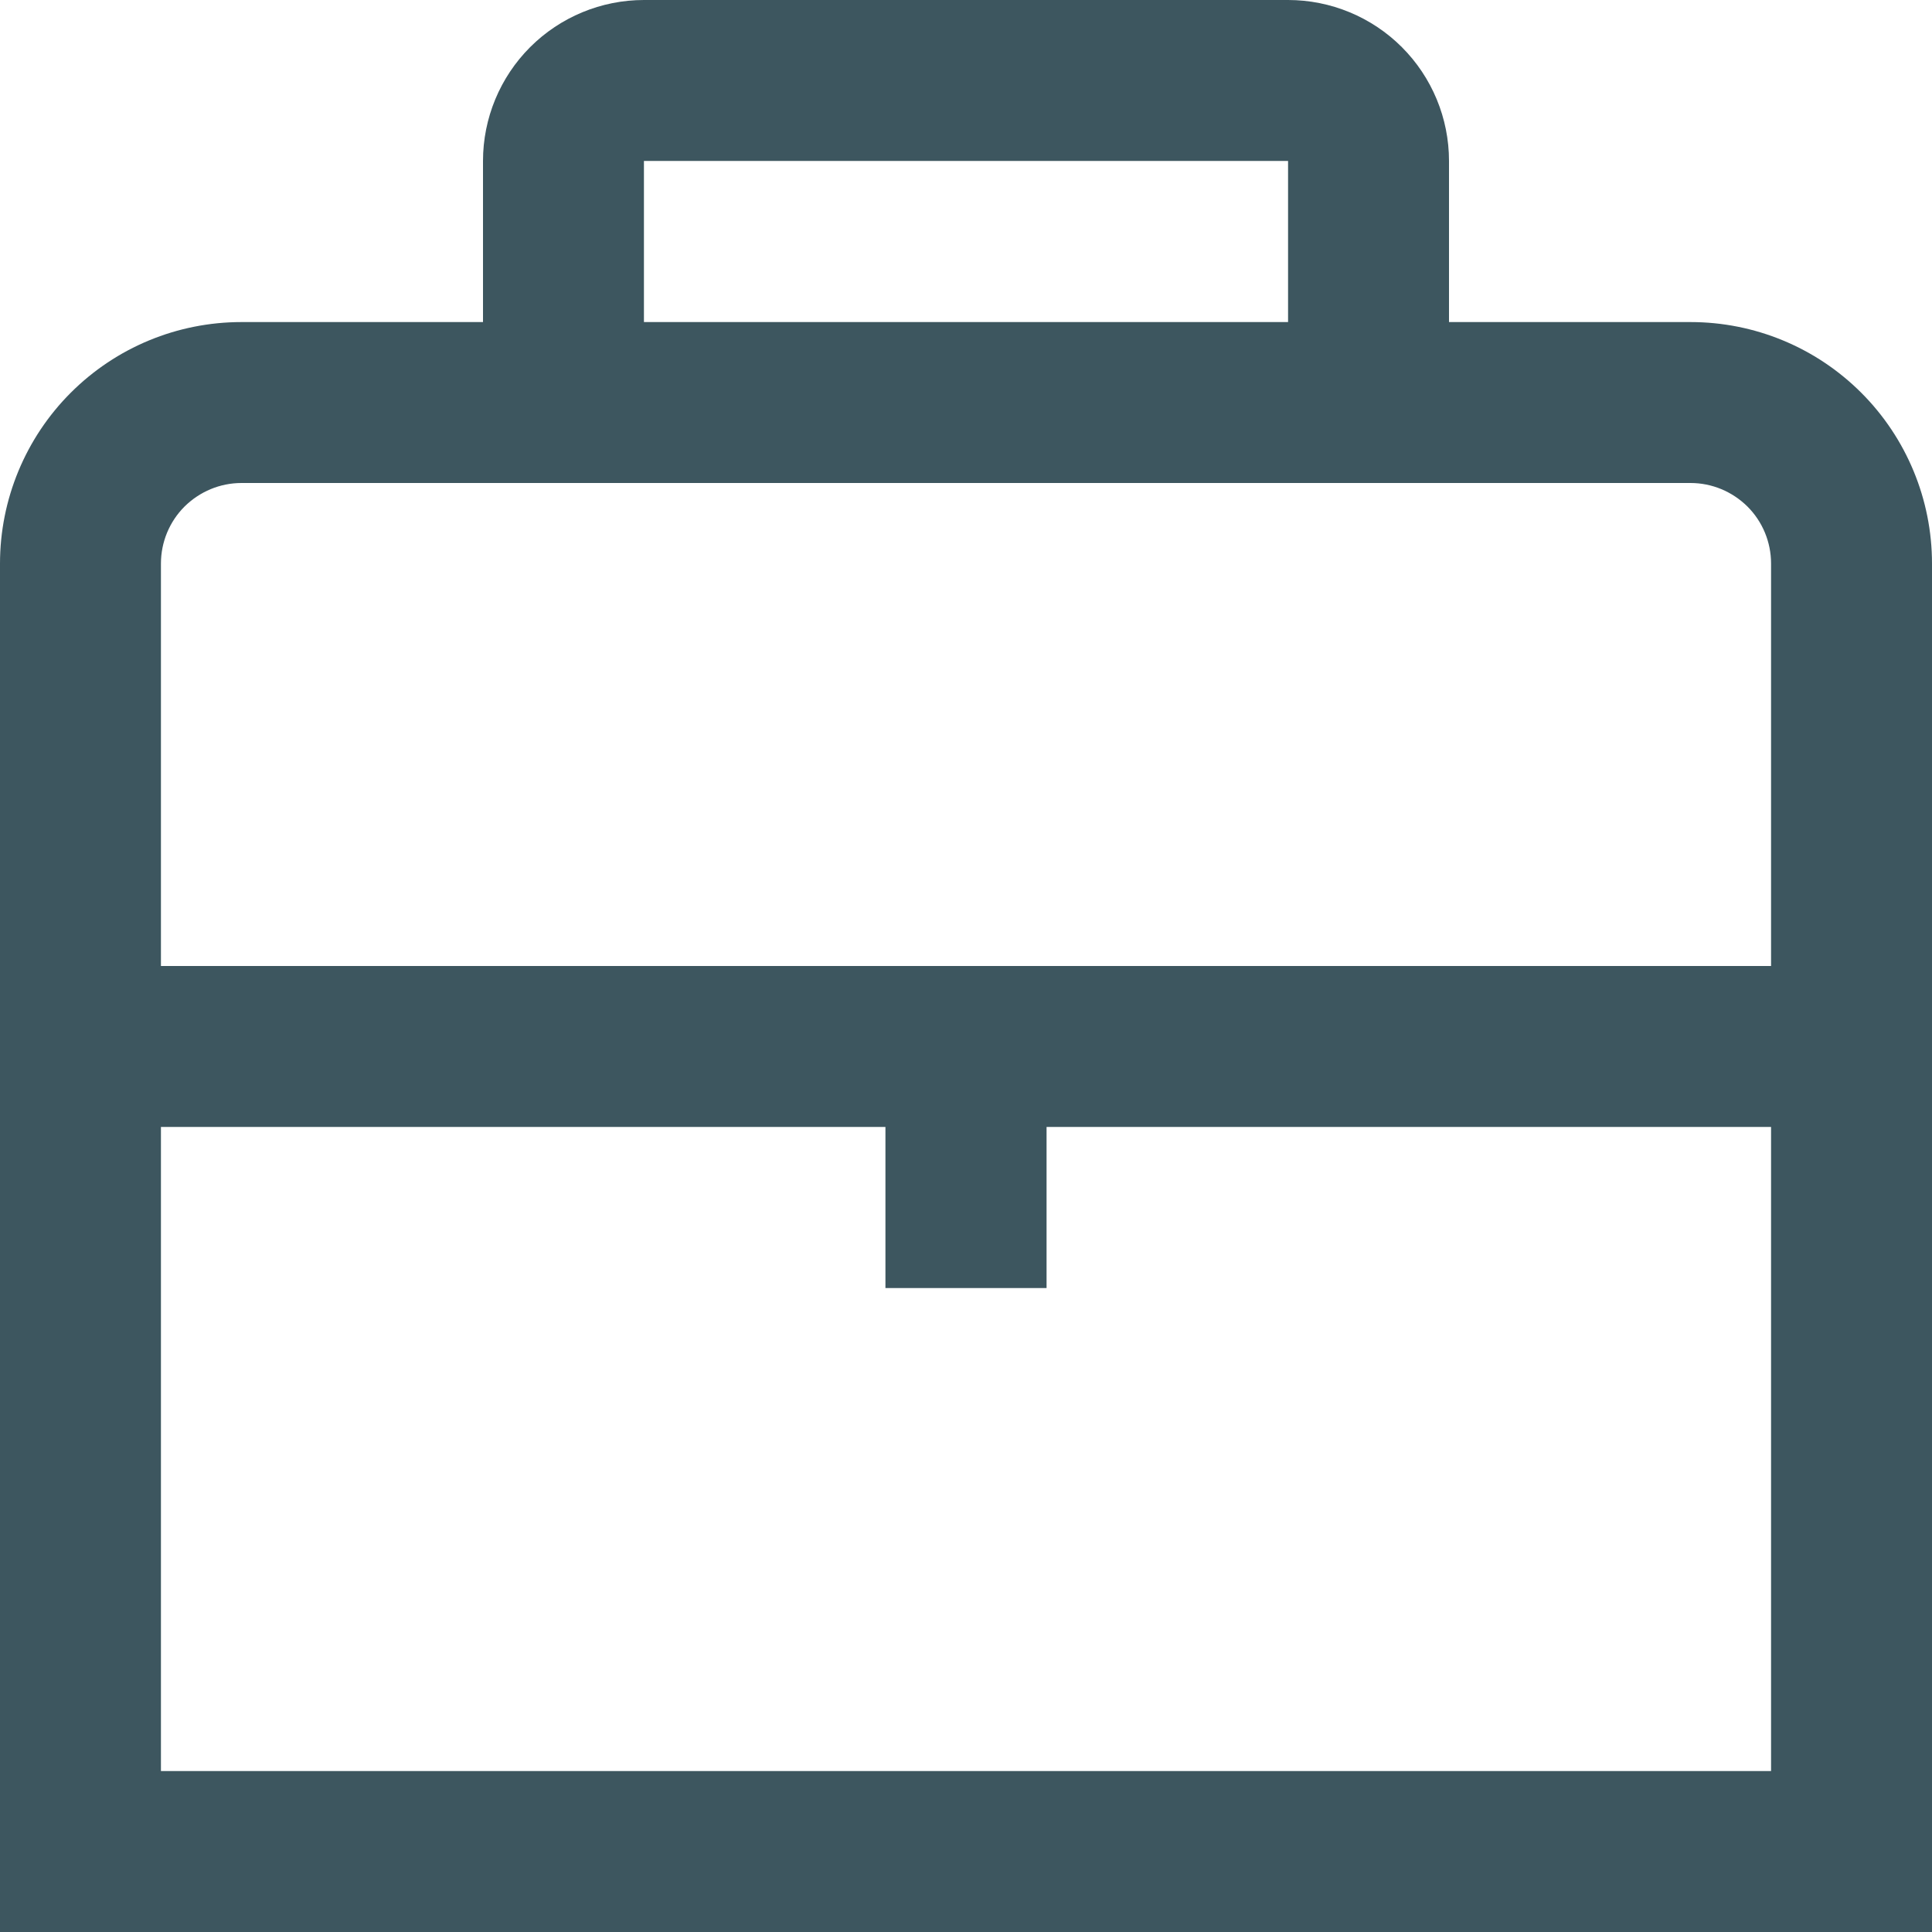 <svg width="10" height="10" viewBox="0 0 10 10" fill="none" xmlns="http://www.w3.org/2000/svg">
<g clip-path="url(#clip0_137_15845)">
<path d="M8.75 1.667H7.5V0.833C7.5 0.612 7.412 0.4 7.256 0.244C7.1 0.088 6.888 0 6.667 0L3.333 0C3.112 0 2.9 0.088 2.744 0.244C2.588 0.4 2.5 0.612 2.5 0.833V1.667H1.25C0.918 1.667 0.601 1.798 0.366 2.033C0.132 2.267 0 2.585 0 2.917L0 10H10V2.917C10 2.585 9.868 2.267 9.634 2.033C9.399 1.798 9.082 1.667 8.75 1.667ZM3.333 0.833H6.667V1.667H3.333V0.833ZM1.25 2.5H8.75C8.861 2.5 8.966 2.544 9.045 2.622C9.123 2.7 9.167 2.806 9.167 2.917V5H0.833V2.917C0.833 2.806 0.877 2.7 0.955 2.622C1.034 2.544 1.139 2.5 1.25 2.5ZM0.833 9.167V5.833H4.583V6.667H5.417V5.833H9.167V9.167H0.833Z" fill="#3D565F"/>
</g>
<defs>
<clipPath id="clip0_137_15845">
<rect width="10" height="10" fill="white"/>
</clipPath>
</defs>
</svg>
